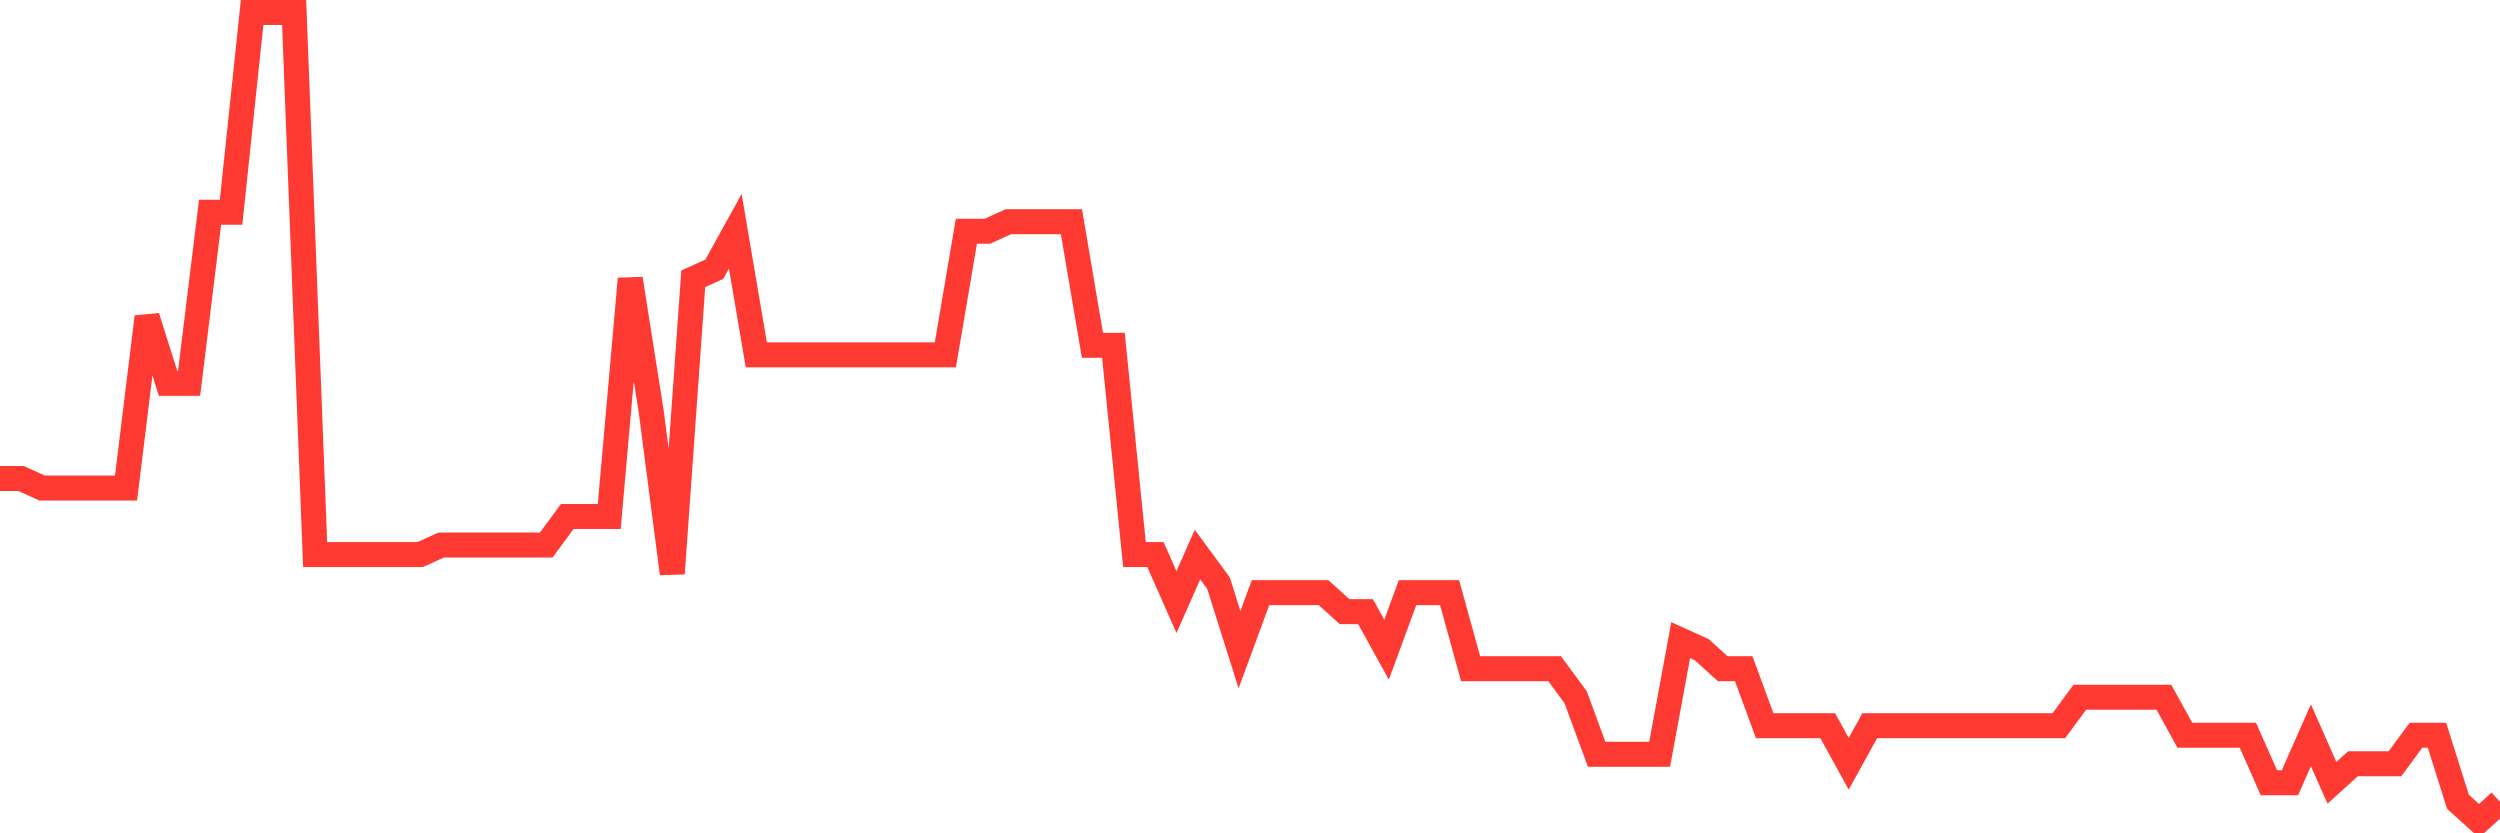 <svg
  xmlns="http://www.w3.org/2000/svg"
  xmlns:xlink="http://www.w3.org/1999/xlink"
  width="120"
  height="40"
  viewBox="0 0 120 40"
  preserveAspectRatio="none"
>
  <polyline
    points="0,22.967 1.008,22.967 2.017,23.424 3.025,23.424 4.034,23.424 5.042,23.424 6.05,23.424 7.059,15.207 8.067,18.402 9.076,18.402 10.084,10.186 11.092,10.186 12.101,0.6 13.109,0.6 14.118,0.6 15.126,26.619 16.134,26.619 17.143,26.619 18.151,26.619 19.16,26.619 20.168,26.619 21.176,26.162 22.185,26.162 23.193,26.162 24.202,26.162 25.21,26.162 26.218,26.162 27.227,24.793 28.235,24.793 29.244,24.793 30.252,13.381 31.261,19.772 32.269,27.532 33.277,13.381 34.286,12.925 35.294,11.099 36.303,17.033 37.311,17.033 38.319,17.033 39.328,17.033 40.336,17.033 41.345,17.033 42.353,17.033 43.361,17.033 44.37,17.033 45.378,17.033 46.387,11.099 47.395,11.099 48.403,10.642 49.412,10.642 50.42,10.642 51.429,10.642 52.437,16.576 53.445,16.576 54.454,26.619 55.462,26.619 56.471,28.901 57.479,26.619 58.487,27.988 59.496,31.184 60.504,28.445 61.513,28.445 62.521,28.445 63.529,28.445 64.538,29.358 65.546,29.358 66.555,31.184 67.563,28.445 68.571,28.445 69.58,28.445 70.588,32.096 71.597,32.096 72.605,32.096 73.613,32.096 74.622,32.096 75.63,33.466 76.639,36.205 77.647,36.205 78.655,36.205 79.664,36.205 80.672,30.727 81.681,31.184 82.689,32.096 83.697,32.096 84.706,34.835 85.714,34.835 86.723,34.835 87.731,34.835 88.739,36.661 89.748,34.835 90.756,34.835 91.765,34.835 92.773,34.835 93.782,34.835 94.79,34.835 95.798,34.835 96.807,34.835 97.815,34.835 98.824,34.835 99.832,33.466 100.84,33.466 101.849,33.466 102.857,33.466 103.866,33.466 104.874,35.292 105.882,35.292 106.891,35.292 107.899,35.292 108.908,37.574 109.916,37.574 110.924,35.292 111.933,37.574 112.941,36.661 113.95,36.661 114.958,36.661 115.966,35.292 116.975,35.292 117.983,38.487 118.992,39.4 120,38.487"
    fill="none"
    stroke="#ff3a33"
    stroke-width="1.2"
  >
  </polyline>
</svg>